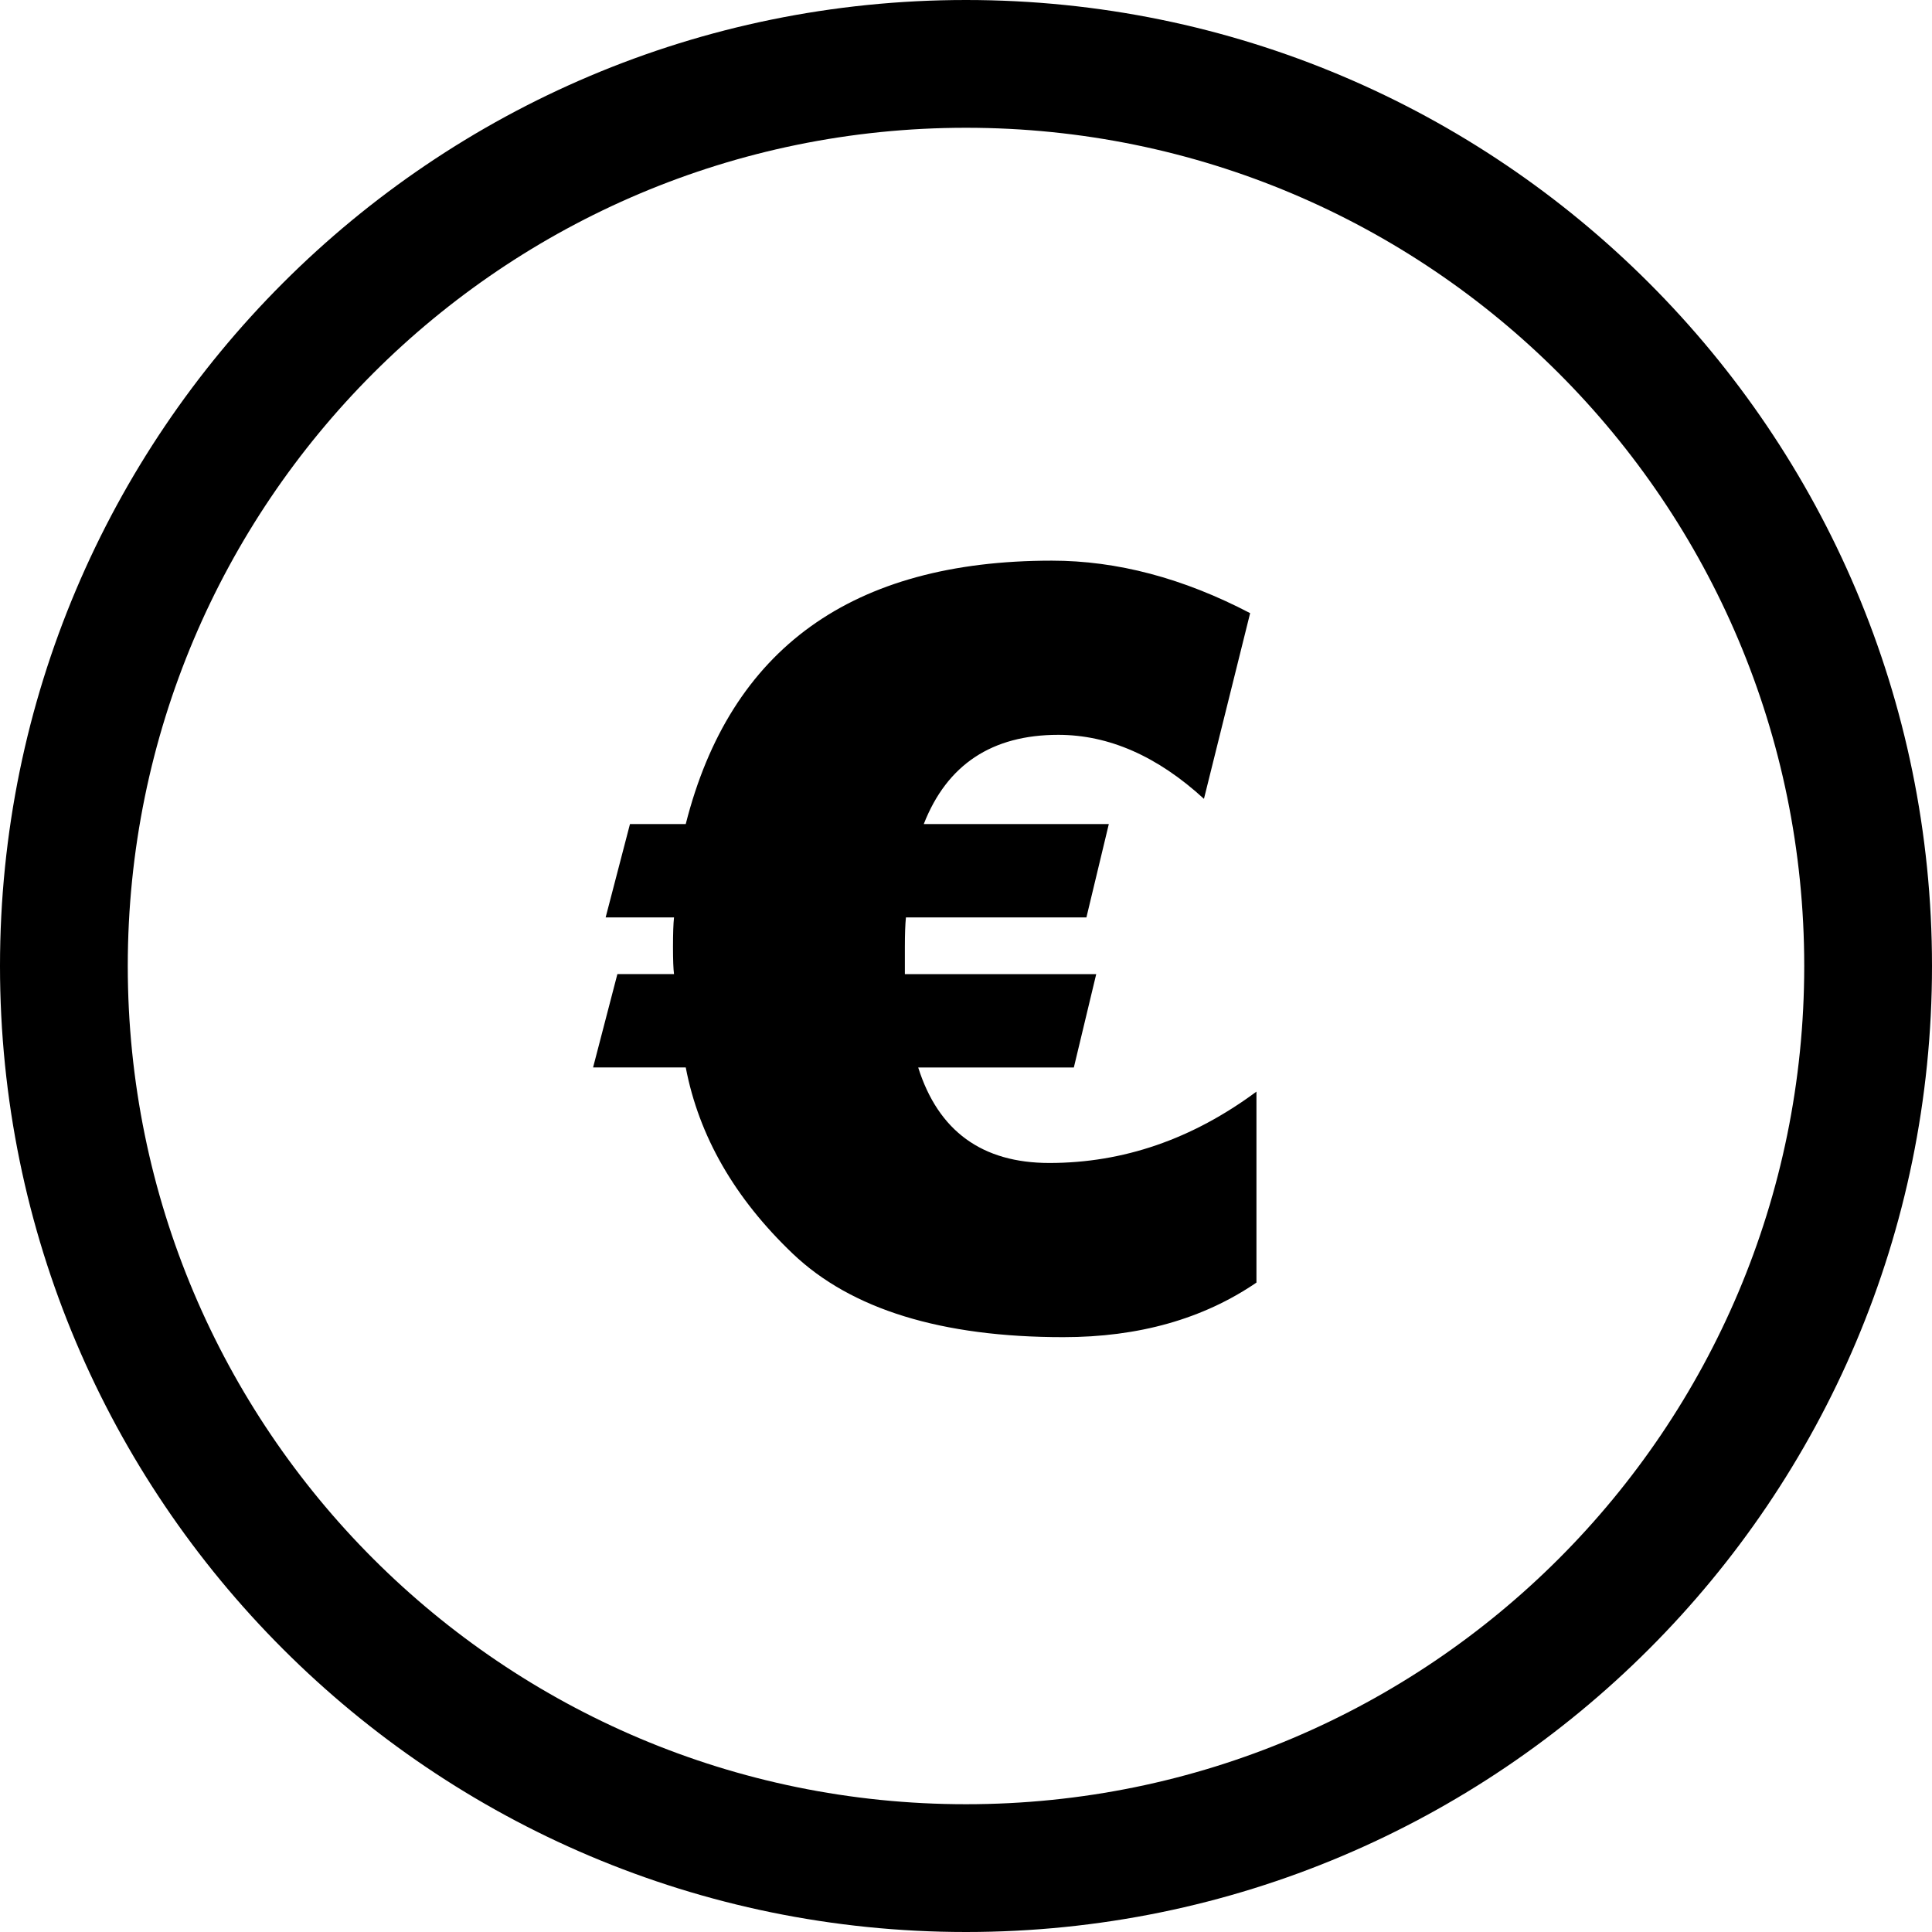 <?xml version="1.0" encoding="UTF-8"?> <svg xmlns="http://www.w3.org/2000/svg" shape-rendering="geometricPrecision" text-rendering="geometricPrecision" image-rendering="optimizeQuality" fill-rule="evenodd" clip-rule="evenodd" viewBox="0 0 512 512"><path fill-rule="nonzero" d="M256 0c70.68 0 134.69 28.66 181.01 74.99C483.34 121.31 512 185.32 512 256c0 70.69-28.66 134.69-74.99 181.01C390.69 483.34 326.69 512 256 512c-70.68 0-134.69-28.66-181.01-74.99C28.66 390.69 0 326.68 0 256c0-70.67 28.66-134.69 74.99-181.01C121.31 28.66 185.32 0 256 0zm34.51 258.15l-5.93 24.74h-41.25c5.33 16.88 16.96 25.31 34.76 25.31 19.56 0 37.87-6.3 54.88-18.91v50.61c-14.14 9.64-31.2 14.46-51.17 14.46-32.31 0-56.22-7.37-71.7-22.11-15.44-14.73-24.89-31.19-28.37-49.36h-24.56l6.44-24.74h15.01c-.18-1.35-.27-3.76-.27-7.19 0-3.61.09-6.21.27-7.83H160.5l6.45-24.75h14.78c11.78-46.54 44.13-69.8 97.01-69.8 17.29 0 34.8 4.63 52.56 13.91l-12.24 49.21c-12.33-11.3-25.21-16.96-38.61-16.96-17.56 0-29.48 7.88-35.64 23.64h49.04l-5.94 24.75h-47.83c-.18 1.81-.28 4.4-.28 7.83v7.19h50.71zM413.08 98.91C372.89 58.72 317.35 33.86 256 33.86c-61.35 0-116.89 24.86-157.09 65.05-40.19 40.2-65.05 95.75-65.05 157.09 0 61.35 24.86 116.89 65.05 157.09 40.2 40.19 95.74 65.05 157.09 65.05 61.35 0 116.89-24.86 157.08-65.05 40.2-40.19 65.06-95.74 65.06-157.09 0-61.35-24.86-116.89-65.06-157.09z"></path></svg> 
